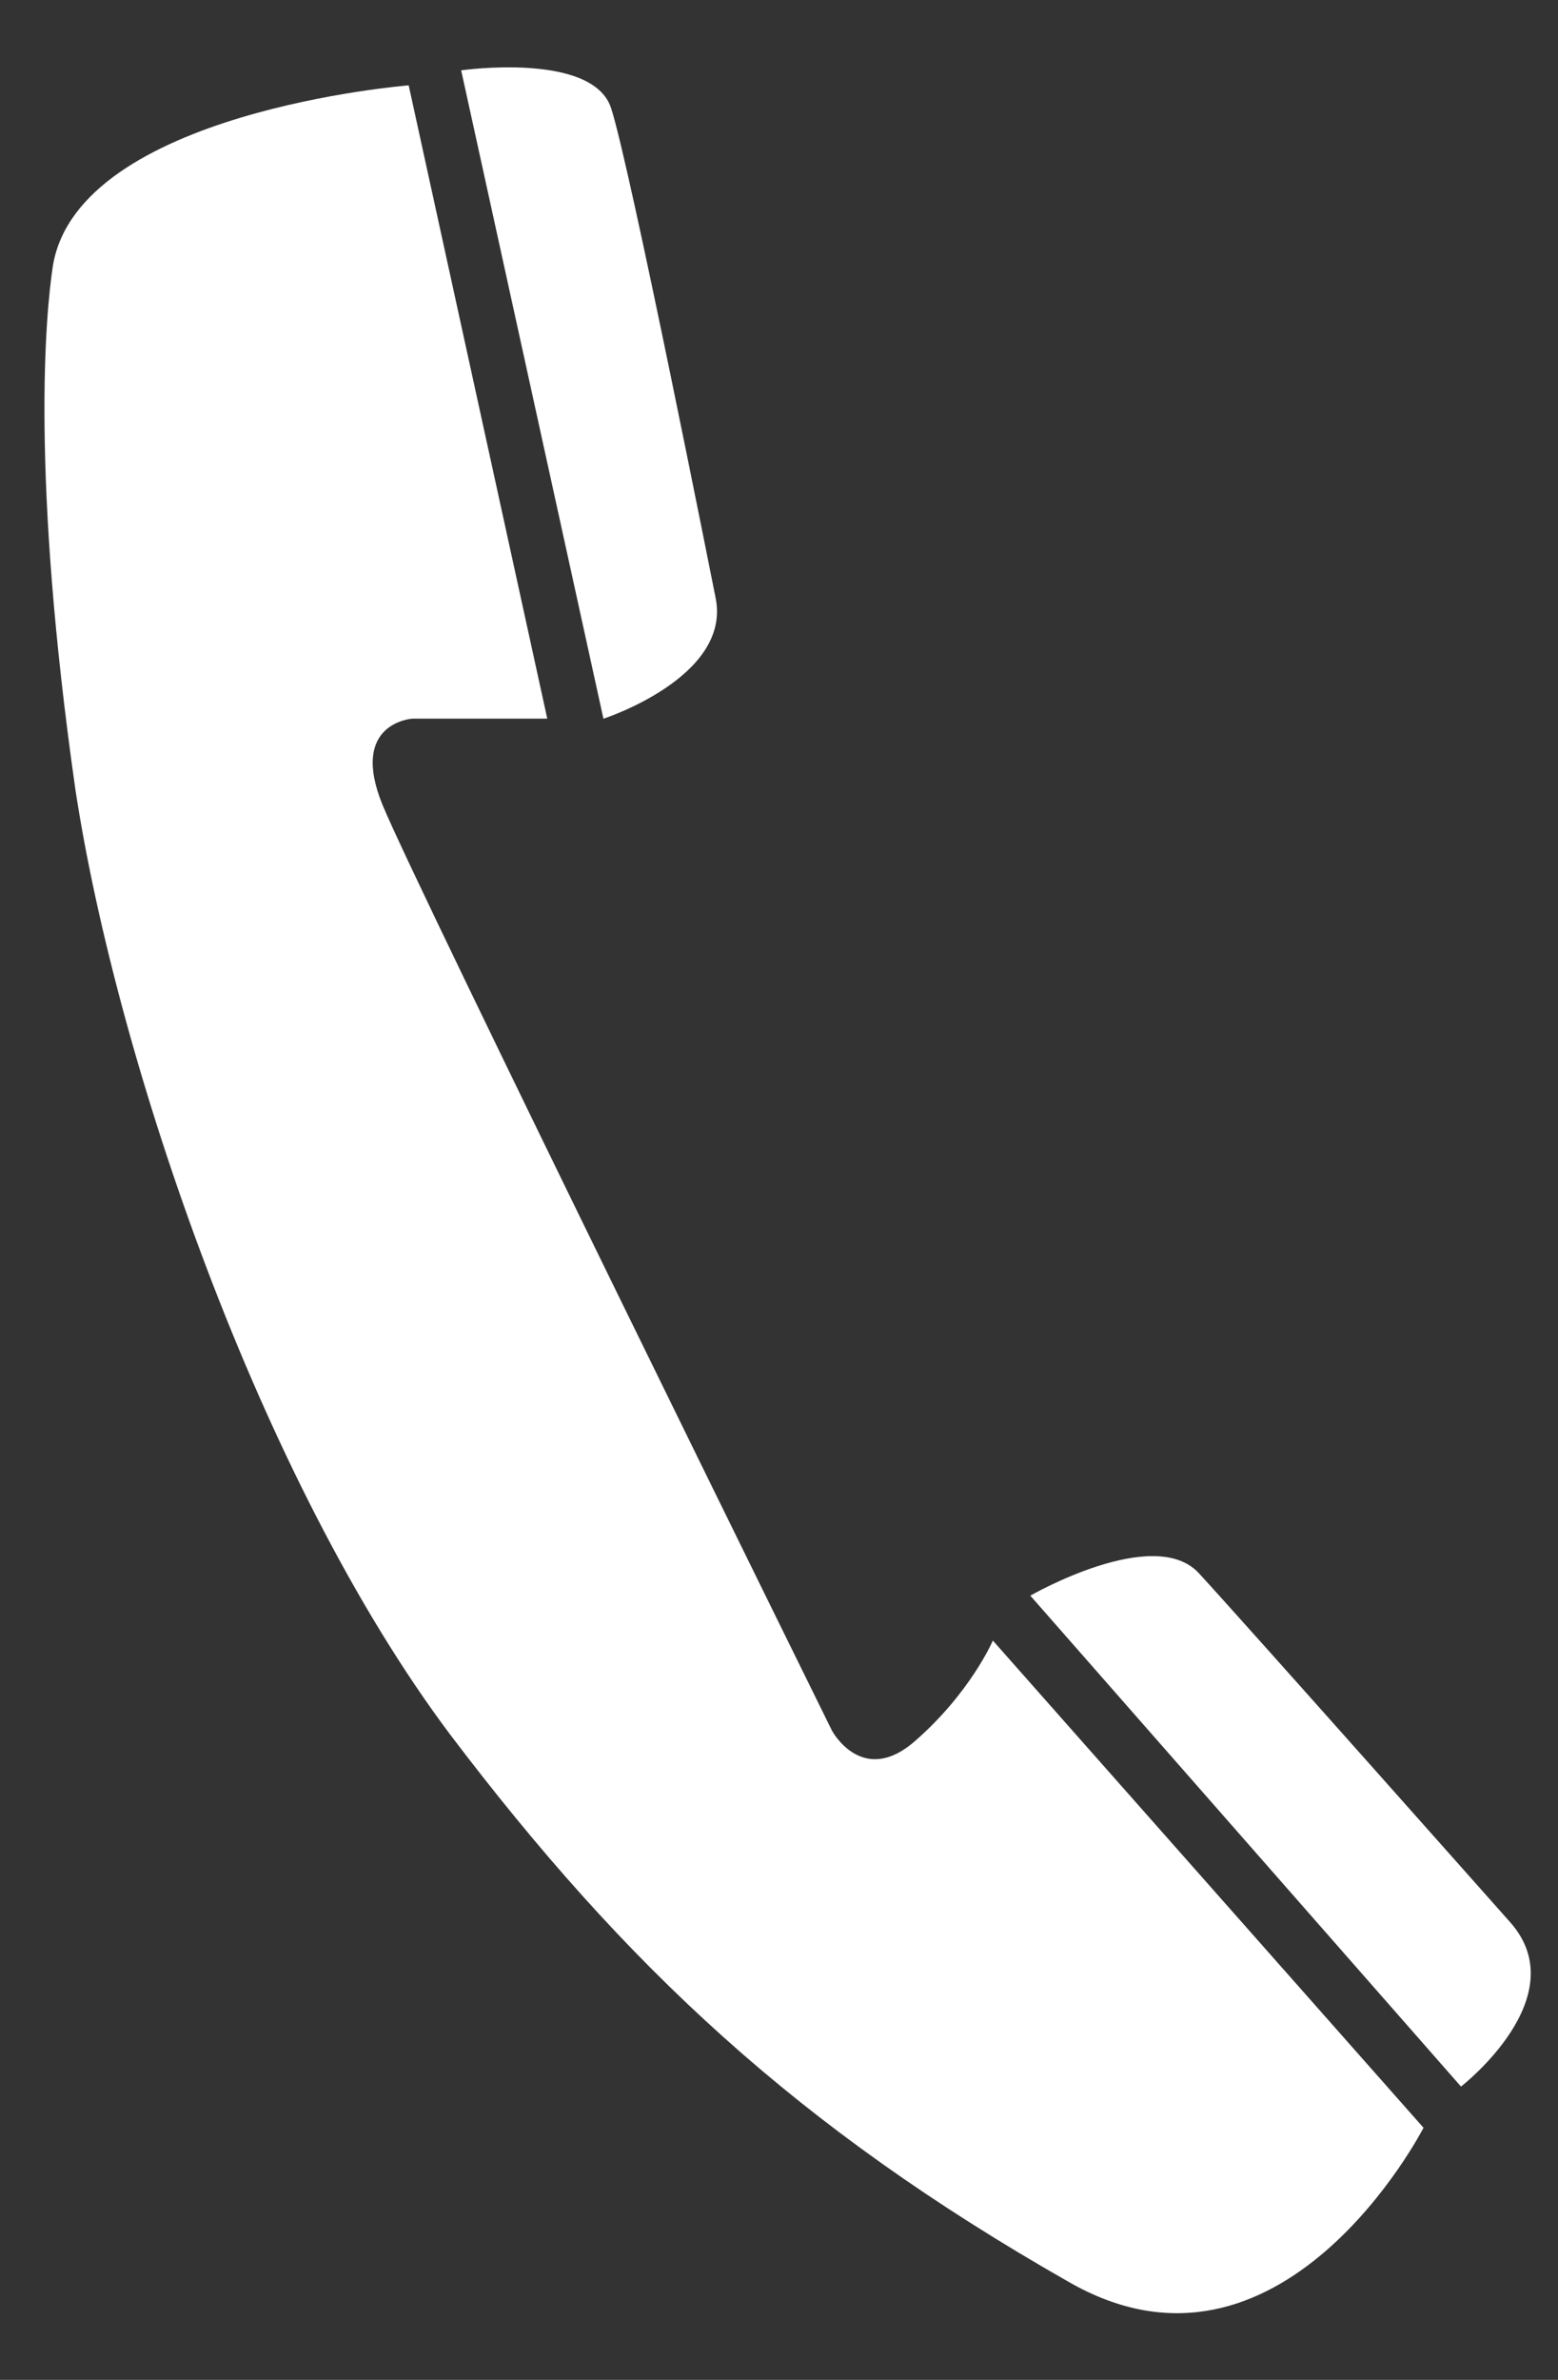 <?xml version="1.0" encoding="UTF-8"?> <svg xmlns="http://www.w3.org/2000/svg" width="19" height="29" viewBox="0 0 19 29" fill="none"><rect x="0" y="0" width="19" height="29" fill="#333333" stroke="none"/> <path d="M11.149 21.224C10.51 21.773 10.145 21.087 10.145 21.087C10.145 21.087 5.076 10.812 4.665 9.808C4.254 8.803 5.03 8.757 5.03 8.757H6.674L4.984 1.04C4.984 1.04 0.966 1.359 0.646 3.232C0.555 3.825 0.372 5.789 0.92 9.625C1.422 12.913 3.158 18.028 5.487 21.133C7.633 23.965 9.734 25.928 13.022 27.8C15.625 29.308 17.36 25.928 17.36 25.928L12.108 19.991C12.108 19.991 11.834 20.631 11.149 21.224Z" fill="white"></path> <path d="M8.729 7.296C8.729 7.296 7.679 1.999 7.451 1.314C7.222 0.629 5.624 0.857 5.624 0.857L7.359 8.758C7.359 8.758 8.912 8.255 8.729 7.296Z" fill="white"></path> <path d="M14.62 19.17C14.072 18.576 12.565 19.444 12.565 19.444L17.817 25.426C17.817 25.426 19.233 24.33 18.411 23.417C18.411 23.417 15.168 19.764 14.62 19.17Z" fill="white"></path> </svg> 